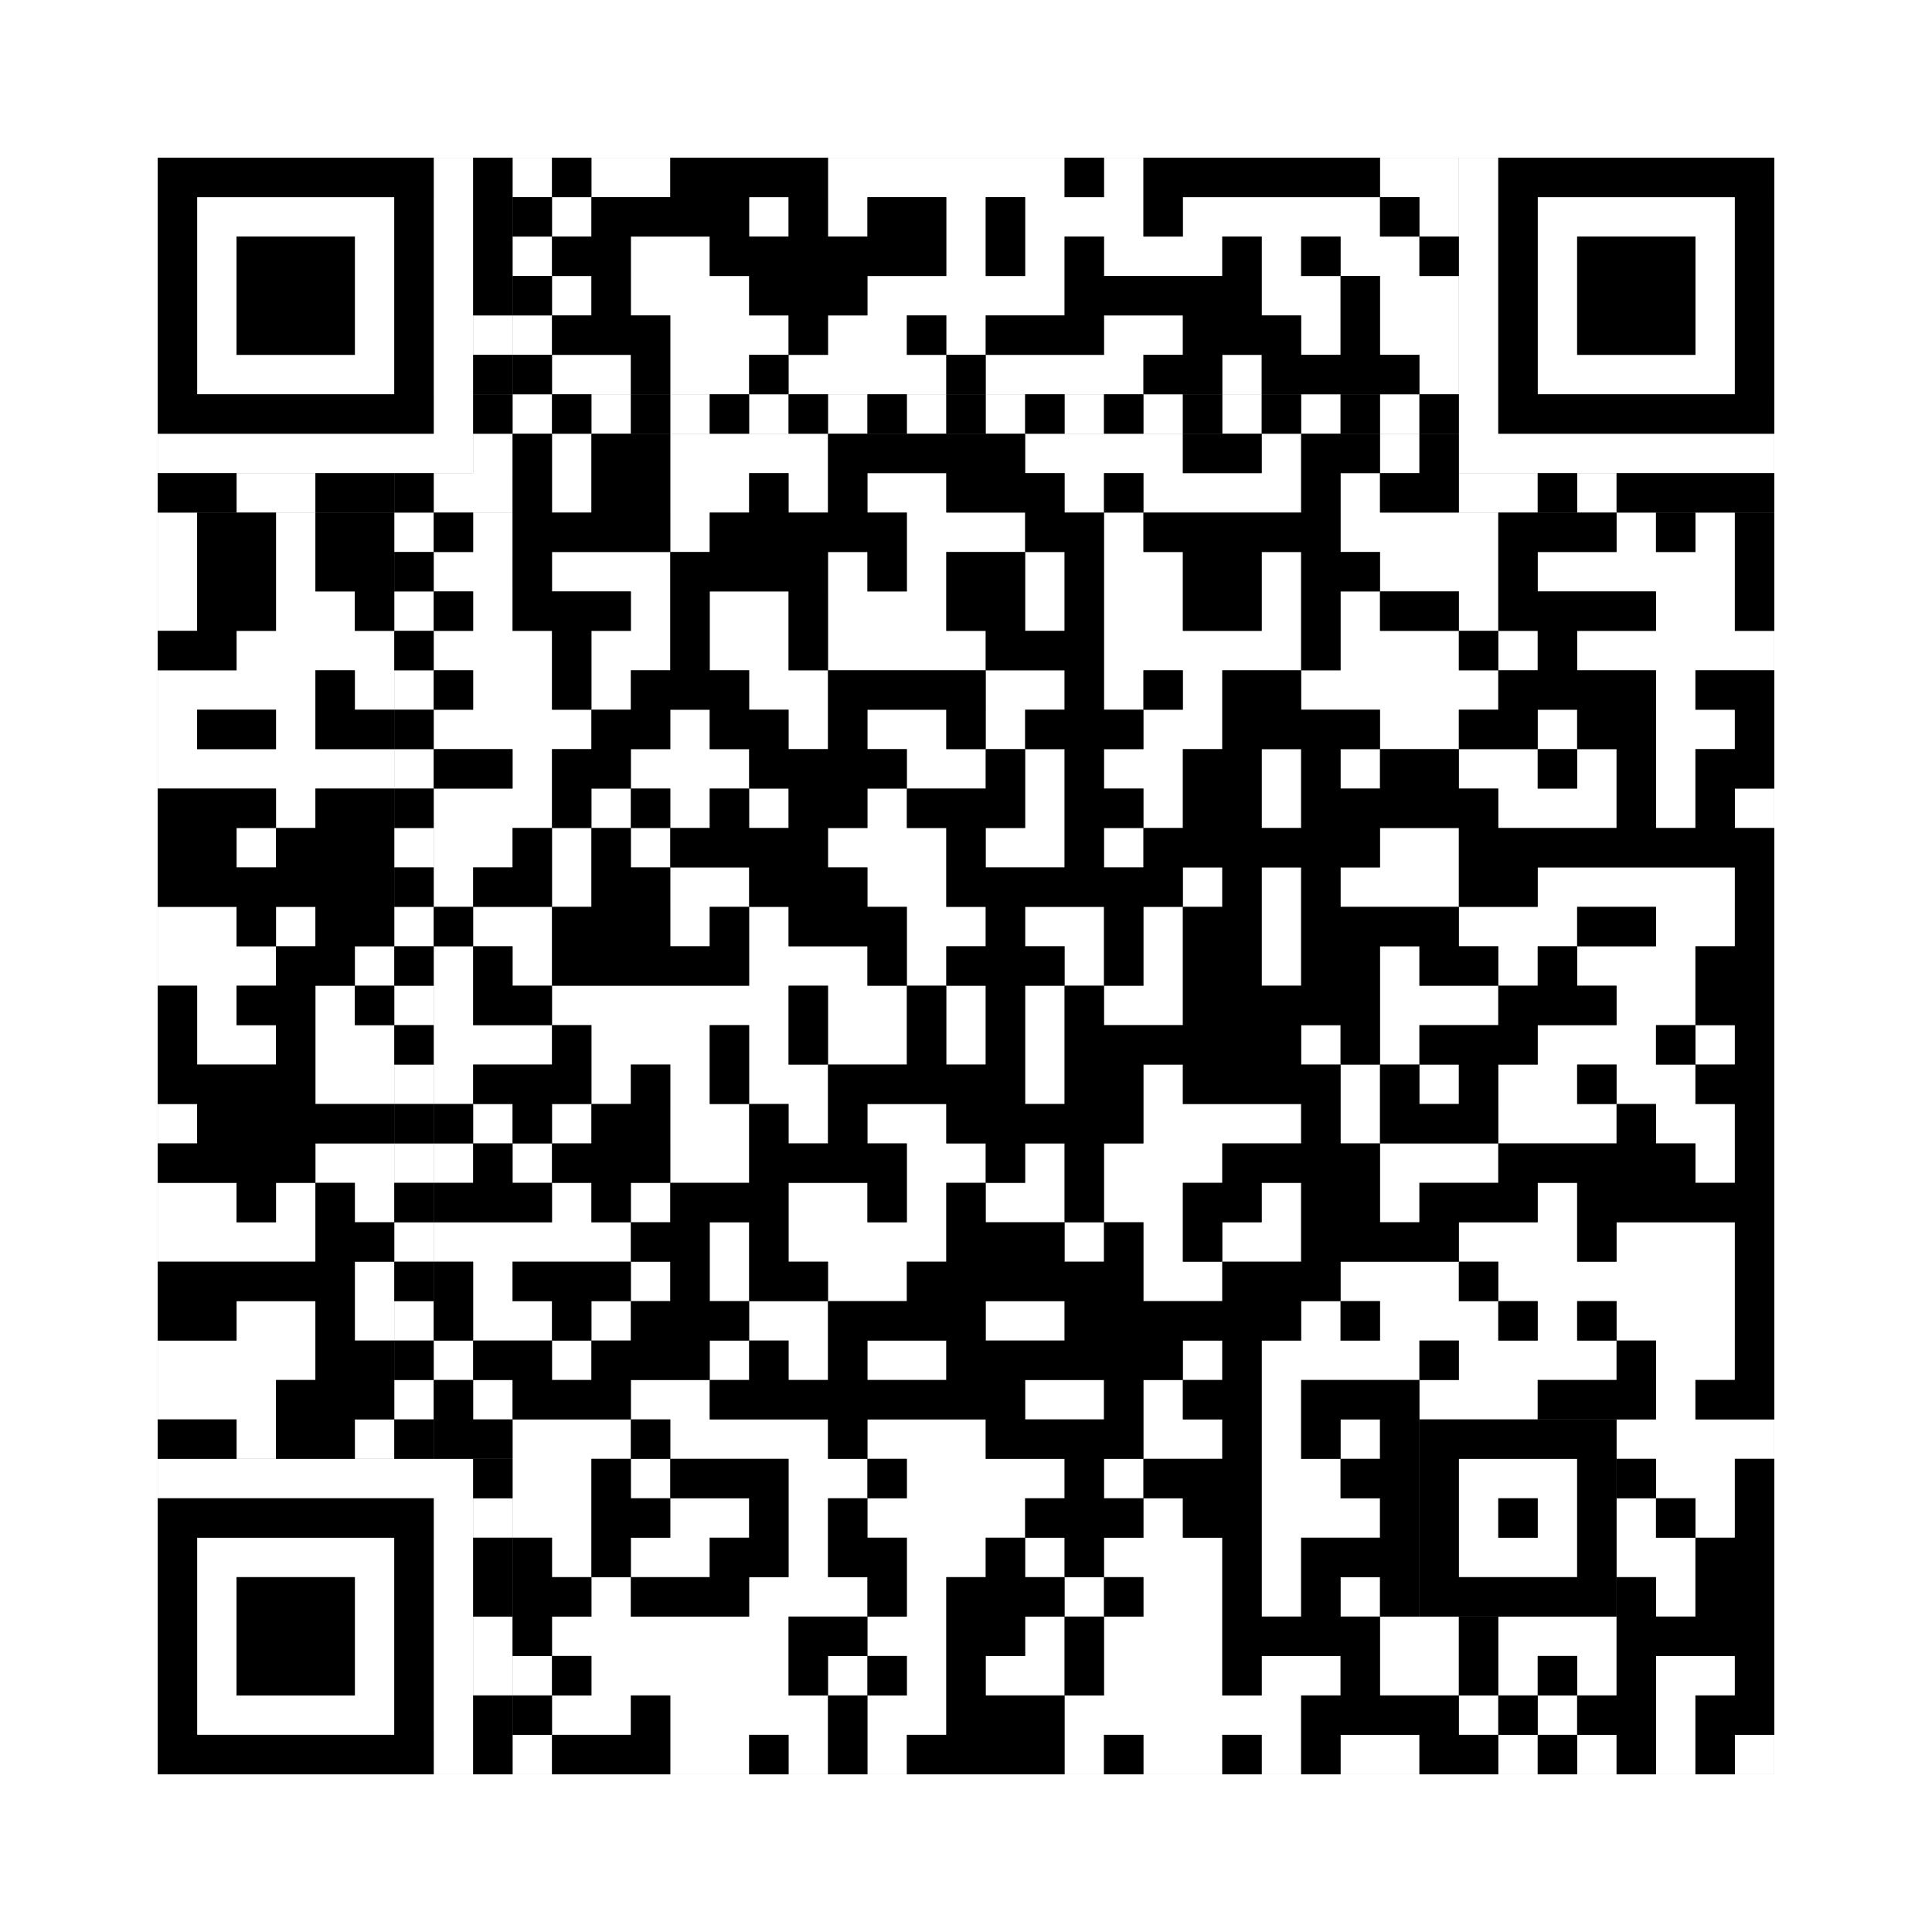 <svg xmlns="http://www.w3.org/2000/svg" version="1.1" width="245px" height="245px">
<rect width="100%" height="100%" fill="#808080" stroke="none"/>
<defs><style>rect{shape-rendering:crispEdges}</style></defs>
<path class="qr-4 " stroke="transparent" fill="#fff" fill-opacity="1" d="M65 20 h5 v5 h-5Z M75 20 h10 v5 h-10Z M105 20 h30 v5 h-30Z M140 20 h5 v5 h-5Z M175 20 h10 v5 h-10Z M70 25 h5 v5 h-5Z M95 25 h5 v5 h-5Z M105 25 h5 v5 h-5Z M120 25 h5 v5 h-5Z M130 25 h15 v5 h-15Z M150 25 h25 v5 h-25Z M180 25 h5 v5 h-5Z M65 30 h5 v5 h-5Z M80 30 h10 v5 h-10Z M120 30 h5 v5 h-5Z M130 30 h5 v5 h-5Z M140 30 h15 v5 h-15Z M160 30 h5 v5 h-5Z M170 30 h10 v5 h-10Z M70 35 h5 v5 h-5Z M80 35 h15 v5 h-15Z M110 35 h25 v5 h-25Z M160 35 h10 v5 h-10Z M175 35 h10 v5 h-10Z M65 40 h5 v5 h-5Z M85 40 h15 v5 h-15Z M105 40 h10 v5 h-10Z M120 40 h5 v5 h-5Z M140 40 h10 v5 h-10Z M165 40 h5 v5 h-5Z M175 40 h10 v5 h-10Z M70 45 h10 v5 h-10Z M85 45 h10 v5 h-10Z M100 45 h20 v5 h-20Z M125 45 h20 v5 h-20Z M155 45 h5 v5 h-5Z M180 45 h5 v5 h-5Z M70 55 h5 v5 h-5Z M85 55 h20 v5 h-20Z M130 55 h20 v5 h-20Z M160 55 h5 v5 h-5Z M175 55 h5 v5 h-5Z M70 60 h5 v5 h-5Z M85 60 h10 v5 h-10Z M100 60 h5 v5 h-5Z M110 60 h10 v5 h-10Z M135 60 h5 v5 h-5Z M145 60 h20 v5 h-20Z M170 60 h5 v5 h-5Z M20 65 h5 v5 h-5Z M35 65 h5 v5 h-5Z M60 65 h5 v5 h-5Z M85 65 h5 v5 h-5Z M115 65 h15 v5 h-15Z M140 65 h5 v5 h-5Z M170 65 h20 v5 h-20Z M205 65 h5 v5 h-5Z M215 65 h5 v5 h-5Z M20 70 h5 v5 h-5Z M35 70 h5 v5 h-5Z M55 70 h10 v5 h-10Z M70 70 h15 v5 h-15Z M105 70 h5 v5 h-5Z M115 70 h5 v5 h-5Z M130 70 h5 v5 h-5Z M140 70 h10 v5 h-10Z M160 70 h5 v5 h-5Z M175 70 h15 v5 h-15Z M195 70 h25 v5 h-25Z M20 75 h5 v5 h-5Z M35 75 h10 v5 h-10Z M60 75 h5 v5 h-5Z M80 75 h5 v5 h-5Z M90 75 h10 v5 h-10Z M105 75 h15 v5 h-15Z M130 75 h5 v5 h-5Z M140 75 h10 v5 h-10Z M160 75 h5 v5 h-5Z M170 75 h5 v5 h-5Z M185 75 h5 v5 h-5Z M210 75 h10 v5 h-10Z M30 80 h20 v5 h-20Z M55 80 h15 v5 h-15Z M75 80 h10 v5 h-10Z M90 80 h10 v5 h-10Z M105 80 h20 v5 h-20Z M140 80 h25 v5 h-25Z M170 80 h15 v5 h-15Z M190 80 h5 v5 h-5Z M200 80 h25 v5 h-25Z M20 85 h20 v5 h-20Z M45 85 h5 v5 h-5Z M60 85 h10 v5 h-10Z M75 85 h5 v5 h-5Z M95 85 h10 v5 h-10Z M125 85 h10 v5 h-10Z M140 85 h5 v5 h-5Z M150 85 h5 v5 h-5Z M165 85 h25 v5 h-25Z M210 85 h5 v5 h-5Z M20 90 h5 v5 h-5Z M35 90 h5 v5 h-5Z M55 90 h20 v5 h-20Z M85 90 h5 v5 h-5Z M100 90 h5 v5 h-5Z M110 90 h10 v5 h-10Z M125 90 h5 v5 h-5Z M145 90 h10 v5 h-10Z M175 90 h10 v5 h-10Z M195 90 h5 v5 h-5Z M210 90 h10 v5 h-10Z M20 95 h30 v5 h-30Z M65 95 h5 v5 h-5Z M80 95 h15 v5 h-15Z M115 95 h10 v5 h-10Z M130 95 h5 v5 h-5Z M140 95 h10 v5 h-10Z M160 95 h5 v5 h-5Z M170 95 h5 v5 h-5Z M185 95 h10 v5 h-10Z M200 95 h5 v5 h-5Z M210 95 h5 v5 h-5Z M35 100 h5 v5 h-5Z M55 100 h15 v5 h-15Z M75 100 h5 v5 h-5Z M85 100 h5 v5 h-5Z M95 100 h5 v5 h-5Z M110 100 h5 v5 h-5Z M130 100 h5 v5 h-5Z M145 100 h5 v5 h-5Z M160 100 h5 v5 h-5Z M190 100 h15 v5 h-15Z M210 100 h5 v5 h-5Z M220 100 h5 v5 h-5Z M30 105 h5 v5 h-5Z M55 105 h10 v5 h-10Z M70 105 h5 v5 h-5Z M80 105 h5 v5 h-5Z M105 105 h15 v5 h-15Z M125 105 h10 v5 h-10Z M140 105 h5 v5 h-5Z M175 105 h10 v5 h-10Z M55 110 h5 v5 h-5Z M70 110 h5 v5 h-5Z M85 110 h10 v5 h-10Z M110 110 h10 v5 h-10Z M150 110 h5 v5 h-5Z M160 110 h5 v5 h-5Z M170 110 h15 v5 h-15Z M195 110 h25 v5 h-25Z M20 115 h10 v5 h-10Z M35 115 h5 v5 h-5Z M60 115 h10 v5 h-10Z M85 115 h5 v5 h-5Z M95 115 h5 v5 h-5Z M115 115 h10 v5 h-10Z M130 115 h10 v5 h-10Z M145 115 h5 v5 h-5Z M160 115 h5 v5 h-5Z M185 115 h15 v5 h-15Z M210 115 h10 v5 h-10Z M20 120 h15 v5 h-15Z M45 120 h5 v5 h-5Z M55 120 h5 v5 h-5Z M65 120 h5 v5 h-5Z M95 120 h15 v5 h-15Z M115 120 h5 v5 h-5Z M135 120 h5 v5 h-5Z M145 120 h5 v5 h-5Z M160 120 h5 v5 h-5Z M175 120 h5 v5 h-5Z M190 120 h5 v5 h-5Z M200 120 h15 v5 h-15Z M25 125 h5 v5 h-5Z M40 125 h5 v5 h-5Z M55 125 h5 v5 h-5Z M70 125 h30 v5 h-30Z M105 125 h10 v5 h-10Z M120 125 h5 v5 h-5Z M130 125 h5 v5 h-5Z M140 125 h10 v5 h-10Z M175 125 h15 v5 h-15Z M205 125 h10 v5 h-10Z M25 130 h10 v5 h-10Z M40 130 h10 v5 h-10Z M55 130 h15 v5 h-15Z M75 130 h15 v5 h-15Z M95 130 h5 v5 h-5Z M105 130 h10 v5 h-10Z M120 130 h5 v5 h-5Z M130 130 h5 v5 h-5Z M165 130 h5 v5 h-5Z M175 130 h5 v5 h-5Z M195 130 h15 v5 h-15Z M215 130 h5 v5 h-5Z M40 135 h10 v5 h-10Z M55 135 h5 v5 h-5Z M75 135 h5 v5 h-5Z M85 135 h5 v5 h-5Z M95 135 h10 v5 h-10Z M130 135 h5 v5 h-5Z M145 135 h5 v5 h-5Z M170 135 h5 v5 h-5Z M180 135 h5 v5 h-5Z M190 135 h10 v5 h-10Z M205 135 h10 v5 h-10Z M20 140 h5 v5 h-5Z M60 140 h5 v5 h-5Z M70 140 h5 v5 h-5Z M85 140 h10 v5 h-10Z M100 140 h5 v5 h-5Z M110 140 h10 v5 h-10Z M145 140 h20 v5 h-20Z M170 140 h5 v5 h-5Z M190 140 h15 v5 h-15Z M210 140 h10 v5 h-10Z M40 145 h10 v5 h-10Z M55 145 h5 v5 h-5Z M65 145 h5 v5 h-5Z M85 145 h10 v5 h-10Z M115 145 h10 v5 h-10Z M130 145 h5 v5 h-5Z M140 145 h15 v5 h-15Z M175 145 h15 v5 h-15Z M215 145 h5 v5 h-5Z M20 150 h10 v5 h-10Z M35 150 h5 v5 h-5Z M45 150 h5 v5 h-5Z M70 150 h5 v5 h-5Z M80 150 h5 v5 h-5Z M100 150 h10 v5 h-10Z M115 150 h5 v5 h-5Z M125 150 h10 v5 h-10Z M140 150 h10 v5 h-10Z M160 150 h5 v5 h-5Z M175 150 h5 v5 h-5Z M195 150 h5 v5 h-5Z M20 155 h20 v5 h-20Z M55 155 h25 v5 h-25Z M90 155 h5 v5 h-5Z M100 155 h20 v5 h-20Z M135 155 h5 v5 h-5Z M145 155 h5 v5 h-5Z M155 155 h10 v5 h-10Z M185 155 h15 v5 h-15Z M205 155 h15 v5 h-15Z M45 160 h5 v5 h-5Z M60 160 h5 v5 h-5Z M80 160 h5 v5 h-5Z M90 160 h5 v5 h-5Z M105 160 h10 v5 h-10Z M145 160 h10 v5 h-10Z M170 160 h15 v5 h-15Z M190 160 h30 v5 h-30Z M30 165 h10 v5 h-10Z M45 165 h5 v5 h-5Z M60 165 h10 v5 h-10Z M75 165 h5 v5 h-5Z M95 165 h10 v5 h-10Z M125 165 h10 v5 h-10Z M165 165 h5 v5 h-5Z M175 165 h15 v5 h-15Z M195 165 h5 v5 h-5Z M205 165 h15 v5 h-15Z M20 170 h20 v5 h-20Z M55 170 h5 v5 h-5Z M70 170 h5 v5 h-5Z M90 170 h5 v5 h-5Z M100 170 h5 v5 h-5Z M110 170 h10 v5 h-10Z M150 170 h5 v5 h-5Z M160 170 h20 v5 h-20Z M185 170 h20 v5 h-20Z M210 170 h10 v5 h-10Z M20 175 h15 v5 h-15Z M60 175 h5 v5 h-5Z M80 175 h10 v5 h-10Z M130 175 h10 v5 h-10Z M145 175 h5 v5 h-5Z M160 175 h5 v5 h-5Z M180 175 h15 v5 h-15Z M210 175 h5 v5 h-5Z M30 180 h5 v5 h-5Z M45 180 h5 v5 h-5Z M65 180 h15 v5 h-15Z M85 180 h20 v5 h-20Z M110 180 h15 v5 h-15Z M145 180 h10 v5 h-10Z M160 180 h5 v5 h-5Z M170 180 h5 v5 h-5Z M205 180 h20 v5 h-20Z M65 185 h10 v5 h-10Z M80 185 h5 v5 h-5Z M100 185 h10 v5 h-10Z M115 185 h20 v5 h-20Z M140 185 h5 v5 h-5Z M160 185 h10 v5 h-10Z M210 185 h10 v5 h-10Z M65 190 h10 v5 h-10Z M85 190 h10 v5 h-10Z M100 190 h5 v5 h-5Z M110 190 h20 v5 h-20Z M145 190 h5 v5 h-5Z M160 190 h15 v5 h-15Z M205 190 h5 v5 h-5Z M215 190 h5 v5 h-5Z M70 195 h5 v5 h-5Z M80 195 h10 v5 h-10Z M100 195 h5 v5 h-5Z M115 195 h10 v5 h-10Z M130 195 h5 v5 h-5Z M140 195 h15 v5 h-15Z M160 195 h5 v5 h-5Z M205 195 h10 v5 h-10Z M75 200 h5 v5 h-5Z M95 200 h15 v5 h-15Z M115 200 h5 v5 h-5Z M135 200 h5 v5 h-5Z M145 200 h10 v5 h-10Z M160 200 h5 v5 h-5Z M170 200 h5 v5 h-5Z M210 200 h5 v5 h-5Z M70 205 h30 v5 h-30Z M110 205 h10 v5 h-10Z M130 205 h5 v5 h-5Z M140 205 h15 v5 h-15Z M175 205 h10 v5 h-10Z M190 205 h15 v5 h-15Z M65 210 h5 v5 h-5Z M75 210 h25 v5 h-25Z M105 210 h5 v5 h-5Z M115 210 h5 v5 h-5Z M125 210 h10 v5 h-10Z M140 210 h15 v5 h-15Z M160 210 h10 v5 h-10Z M175 210 h10 v5 h-10Z M190 210 h5 v5 h-5Z M200 210 h5 v5 h-5Z M210 210 h10 v5 h-10Z M70 215 h10 v5 h-10Z M85 215 h20 v5 h-20Z M110 215 h10 v5 h-10Z M135 215 h30 v5 h-30Z M185 215 h5 v5 h-5Z M195 215 h5 v5 h-5Z M210 215 h5 v5 h-5Z M65 220 h5 v5 h-5Z M85 220 h10 v5 h-10Z M100 220 h5 v5 h-5Z M110 220 h5 v5 h-5Z M135 220 h5 v5 h-5Z M145 220 h10 v5 h-10Z M160 220 h5 v5 h-5Z M170 220 h10 v5 h-10Z M190 220 h5 v5 h-5Z M200 220 h5 v5 h-5Z M210 220 h5 v5 h-5Z M220 220 h5 v5 h-5Z " /><path class="qr-6 " stroke="transparent" fill="#fff" fill-opacity="1" d="M25 25 h25 v5 h-25Z M195 25 h25 v5 h-25Z M25 30 h5 v5 h-5Z M45 30 h5 v5 h-5Z M195 30 h5 v5 h-5Z M215 30 h5 v5 h-5Z M25 35 h5 v5 h-5Z M45 35 h5 v5 h-5Z M195 35 h5 v5 h-5Z M215 35 h5 v5 h-5Z M25 40 h5 v5 h-5Z M45 40 h5 v5 h-5Z M195 40 h5 v5 h-5Z M215 40 h5 v5 h-5Z M25 45 h25 v5 h-25Z M195 45 h25 v5 h-25Z M25 195 h25 v5 h-25Z M25 200 h5 v5 h-5Z M45 200 h5 v5 h-5Z M25 205 h5 v5 h-5Z M45 205 h5 v5 h-5Z M25 210 h5 v5 h-5Z M45 210 h5 v5 h-5Z M25 215 h25 v5 h-25Z " /><path class="qr-8 " stroke="transparent" fill="#fff" fill-opacity="1" d="M55 20 h5 v5 h-5Z M185 20 h5 v5 h-5Z M55 25 h5 v5 h-5Z M185 25 h5 v5 h-5Z M55 30 h5 v5 h-5Z M185 30 h5 v5 h-5Z M55 35 h5 v5 h-5Z M185 35 h5 v5 h-5Z M55 40 h5 v5 h-5Z M185 40 h5 v5 h-5Z M55 45 h5 v5 h-5Z M185 45 h5 v5 h-5Z M55 50 h5 v5 h-5Z M185 50 h5 v5 h-5Z M20 55 h40 v5 h-40Z M185 55 h40 v5 h-40Z M20 185 h40 v5 h-40Z M55 190 h5 v5 h-5Z M55 195 h5 v5 h-5Z M55 200 h5 v5 h-5Z M55 205 h5 v5 h-5Z M55 210 h5 v5 h-5Z M55 215 h5 v5 h-5Z M55 220 h5 v5 h-5Z " /><path class="qr-10 " stroke="transparent" fill="#fff" fill-opacity="1" d="M185 185 h15 v5 h-15Z M185 190 h5 v5 h-5Z M195 190 h5 v5 h-5Z M185 195 h15 v5 h-15Z " /><path class="qr-12 " stroke="transparent" fill="#fff" fill-opacity="1" d="M65 50 h5 v5 h-5Z M75 50 h5 v5 h-5Z M85 50 h5 v5 h-5Z M95 50 h5 v5 h-5Z M105 50 h5 v5 h-5Z M115 50 h5 v5 h-5Z M125 50 h5 v5 h-5Z M135 50 h5 v5 h-5Z M145 50 h5 v5 h-5Z M155 50 h5 v5 h-5Z M165 50 h5 v5 h-5Z M175 50 h5 v5 h-5Z M50 65 h5 v5 h-5Z M50 75 h5 v5 h-5Z M50 85 h5 v5 h-5Z M50 95 h5 v5 h-5Z M50 105 h5 v5 h-5Z M50 115 h5 v5 h-5Z M50 125 h5 v5 h-5Z M50 135 h5 v5 h-5Z M50 145 h5 v5 h-5Z M50 155 h5 v5 h-5Z M50 165 h5 v5 h-5Z M50 175 h5 v5 h-5Z " /><path class="qr-14 " stroke="transparent" fill="#fff" fill-opacity="1" d="M60 40 h5 v5 h-5Z M60 55 h5 v5 h-5Z M30 60 h10 v5 h-10Z M55 60 h10 v5 h-10Z M185 60 h10 v5 h-10Z M200 60 h5 v5 h-5Z M60 190 h5 v5 h-5Z M60 205 h5 v5 h-5Z M60 210 h5 v5 h-5Z " /><path class="qr-18 " stroke="transparent" fill="#fff" fill-opacity="1" d="M0 0 h245 v5 h-245Z M0 5 h245 v5 h-245Z M0 10 h245 v5 h-245Z M0 15 h245 v5 h-245Z M0 20 h20 v5 h-20Z M225 20 h20 v5 h-20Z M0 25 h20 v5 h-20Z M225 25 h20 v5 h-20Z M0 30 h20 v5 h-20Z M225 30 h20 v5 h-20Z M0 35 h20 v5 h-20Z M225 35 h20 v5 h-20Z M0 40 h20 v5 h-20Z M225 40 h20 v5 h-20Z M0 45 h20 v5 h-20Z M225 45 h20 v5 h-20Z M0 50 h20 v5 h-20Z M225 50 h20 v5 h-20Z M0 55 h20 v5 h-20Z M225 55 h20 v5 h-20Z M0 60 h20 v5 h-20Z M225 60 h20 v5 h-20Z M0 65 h20 v5 h-20Z M225 65 h20 v5 h-20Z M0 70 h20 v5 h-20Z M225 70 h20 v5 h-20Z M0 75 h20 v5 h-20Z M225 75 h20 v5 h-20Z M0 80 h20 v5 h-20Z M225 80 h20 v5 h-20Z M0 85 h20 v5 h-20Z M225 85 h20 v5 h-20Z M0 90 h20 v5 h-20Z M225 90 h20 v5 h-20Z M0 95 h20 v5 h-20Z M225 95 h20 v5 h-20Z M0 100 h20 v5 h-20Z M225 100 h20 v5 h-20Z M0 105 h20 v5 h-20Z M225 105 h20 v5 h-20Z M0 110 h20 v5 h-20Z M225 110 h20 v5 h-20Z M0 115 h20 v5 h-20Z M225 115 h20 v5 h-20Z M0 120 h20 v5 h-20Z M225 120 h20 v5 h-20Z M0 125 h20 v5 h-20Z M225 125 h20 v5 h-20Z M0 130 h20 v5 h-20Z M225 130 h20 v5 h-20Z M0 135 h20 v5 h-20Z M225 135 h20 v5 h-20Z M0 140 h20 v5 h-20Z M225 140 h20 v5 h-20Z M0 145 h20 v5 h-20Z M225 145 h20 v5 h-20Z M0 150 h20 v5 h-20Z M225 150 h20 v5 h-20Z M0 155 h20 v5 h-20Z M225 155 h20 v5 h-20Z M0 160 h20 v5 h-20Z M225 160 h20 v5 h-20Z M0 165 h20 v5 h-20Z M225 165 h20 v5 h-20Z M0 170 h20 v5 h-20Z M225 170 h20 v5 h-20Z M0 175 h20 v5 h-20Z M225 175 h20 v5 h-20Z M0 180 h20 v5 h-20Z M225 180 h20 v5 h-20Z M0 185 h20 v5 h-20Z M225 185 h20 v5 h-20Z M0 190 h20 v5 h-20Z M225 190 h20 v5 h-20Z M0 195 h20 v5 h-20Z M225 195 h20 v5 h-20Z M0 200 h20 v5 h-20Z M225 200 h20 v5 h-20Z M0 205 h20 v5 h-20Z M225 205 h20 v5 h-20Z M0 210 h20 v5 h-20Z M225 210 h20 v5 h-20Z M0 215 h20 v5 h-20Z M225 215 h20 v5 h-20Z M0 220 h20 v5 h-20Z M225 220 h20 v5 h-20Z M0 225 h245 v5 h-245Z M0 230 h245 v5 h-245Z M0 235 h245 v5 h-245Z M0 240 h245 v5 h-245Z " /><path class="qr-512 " stroke="transparent" fill="#000" fill-opacity="1" d="M60 185 h5 v5 h-5Z " /><path class="qr-1024 " stroke="transparent" fill="#000" fill-opacity="1" d="M70 20 h5 v5 h-5Z M85 20 h20 v5 h-20Z M135 20 h5 v5 h-5Z M145 20 h30 v5 h-30Z M65 25 h5 v5 h-5Z M75 25 h20 v5 h-20Z M100 25 h5 v5 h-5Z M110 25 h10 v5 h-10Z M125 25 h5 v5 h-5Z M145 25 h5 v5 h-5Z M175 25 h5 v5 h-5Z M70 30 h10 v5 h-10Z M90 30 h30 v5 h-30Z M125 30 h5 v5 h-5Z M135 30 h5 v5 h-5Z M155 30 h5 v5 h-5Z M165 30 h5 v5 h-5Z M180 30 h5 v5 h-5Z M65 35 h5 v5 h-5Z M75 35 h5 v5 h-5Z M95 35 h15 v5 h-15Z M135 35 h25 v5 h-25Z M170 35 h5 v5 h-5Z M70 40 h15 v5 h-15Z M100 40 h5 v5 h-5Z M115 40 h5 v5 h-5Z M125 40 h15 v5 h-15Z M150 40 h15 v5 h-15Z M170 40 h5 v5 h-5Z M65 45 h5 v5 h-5Z M80 45 h5 v5 h-5Z M95 45 h5 v5 h-5Z M120 45 h5 v5 h-5Z M145 45 h10 v5 h-10Z M160 45 h20 v5 h-20Z M65 55 h5 v5 h-5Z M75 55 h10 v5 h-10Z M105 55 h25 v5 h-25Z M150 55 h10 v5 h-10Z M165 55 h10 v5 h-10Z M180 55 h5 v5 h-5Z M65 60 h5 v5 h-5Z M75 60 h10 v5 h-10Z M95 60 h5 v5 h-5Z M105 60 h5 v5 h-5Z M120 60 h15 v5 h-15Z M140 60 h5 v5 h-5Z M165 60 h5 v5 h-5Z M175 60 h10 v5 h-10Z M25 65 h10 v5 h-10Z M40 65 h10 v5 h-10Z M55 65 h5 v5 h-5Z M65 65 h20 v5 h-20Z M90 65 h25 v5 h-25Z M130 65 h10 v5 h-10Z M145 65 h25 v5 h-25Z M190 65 h15 v5 h-15Z M210 65 h5 v5 h-5Z M220 65 h5 v5 h-5Z M25 70 h10 v5 h-10Z M40 70 h10 v5 h-10Z M65 70 h5 v5 h-5Z M85 70 h20 v5 h-20Z M110 70 h5 v5 h-5Z M120 70 h10 v5 h-10Z M135 70 h5 v5 h-5Z M150 70 h10 v5 h-10Z M165 70 h10 v5 h-10Z M190 70 h5 v5 h-5Z M220 70 h5 v5 h-5Z M25 75 h10 v5 h-10Z M45 75 h5 v5 h-5Z M55 75 h5 v5 h-5Z M65 75 h15 v5 h-15Z M85 75 h5 v5 h-5Z M100 75 h5 v5 h-5Z M120 75 h10 v5 h-10Z M135 75 h5 v5 h-5Z M150 75 h10 v5 h-10Z M165 75 h5 v5 h-5Z M175 75 h10 v5 h-10Z M190 75 h20 v5 h-20Z M220 75 h5 v5 h-5Z M20 80 h10 v5 h-10Z M70 80 h5 v5 h-5Z M85 80 h5 v5 h-5Z M100 80 h5 v5 h-5Z M125 80 h15 v5 h-15Z M165 80 h5 v5 h-5Z M185 80 h5 v5 h-5Z M195 80 h5 v5 h-5Z M40 85 h5 v5 h-5Z M55 85 h5 v5 h-5Z M70 85 h5 v5 h-5Z M80 85 h15 v5 h-15Z M105 85 h20 v5 h-20Z M135 85 h5 v5 h-5Z M145 85 h5 v5 h-5Z M155 85 h10 v5 h-10Z M190 85 h20 v5 h-20Z M215 85 h10 v5 h-10Z M25 90 h10 v5 h-10Z M40 90 h10 v5 h-10Z M75 90 h10 v5 h-10Z M90 90 h10 v5 h-10Z M105 90 h5 v5 h-5Z M120 90 h5 v5 h-5Z M130 90 h15 v5 h-15Z M155 90 h20 v5 h-20Z M185 90 h10 v5 h-10Z M200 90 h10 v5 h-10Z M220 90 h5 v5 h-5Z M55 95 h10 v5 h-10Z M70 95 h10 v5 h-10Z M95 95 h20 v5 h-20Z M125 95 h5 v5 h-5Z M135 95 h5 v5 h-5Z M150 95 h10 v5 h-10Z M165 95 h5 v5 h-5Z M175 95 h10 v5 h-10Z M195 95 h5 v5 h-5Z M205 95 h5 v5 h-5Z M215 95 h10 v5 h-10Z M20 100 h15 v5 h-15Z M40 100 h10 v5 h-10Z M70 100 h5 v5 h-5Z M80 100 h5 v5 h-5Z M90 100 h5 v5 h-5Z M100 100 h10 v5 h-10Z M115 100 h15 v5 h-15Z M135 100 h10 v5 h-10Z M150 100 h10 v5 h-10Z M165 100 h25 v5 h-25Z M205 100 h5 v5 h-5Z M215 100 h5 v5 h-5Z M20 105 h10 v5 h-10Z M35 105 h15 v5 h-15Z M65 105 h5 v5 h-5Z M75 105 h5 v5 h-5Z M85 105 h20 v5 h-20Z M120 105 h5 v5 h-5Z M135 105 h5 v5 h-5Z M145 105 h30 v5 h-30Z M185 105 h40 v5 h-40Z M20 110 h30 v5 h-30Z M60 110 h10 v5 h-10Z M75 110 h10 v5 h-10Z M95 110 h15 v5 h-15Z M120 110 h30 v5 h-30Z M155 110 h5 v5 h-5Z M165 110 h5 v5 h-5Z M185 110 h10 v5 h-10Z M220 110 h5 v5 h-5Z M30 115 h5 v5 h-5Z M40 115 h10 v5 h-10Z M55 115 h5 v5 h-5Z M70 115 h15 v5 h-15Z M90 115 h5 v5 h-5Z M100 115 h15 v5 h-15Z M125 115 h5 v5 h-5Z M140 115 h5 v5 h-5Z M150 115 h10 v5 h-10Z M165 115 h20 v5 h-20Z M200 115 h10 v5 h-10Z M220 115 h5 v5 h-5Z M35 120 h10 v5 h-10Z M60 120 h5 v5 h-5Z M70 120 h25 v5 h-25Z M110 120 h5 v5 h-5Z M120 120 h15 v5 h-15Z M140 120 h5 v5 h-5Z M150 120 h10 v5 h-10Z M165 120 h10 v5 h-10Z M180 120 h10 v5 h-10Z M195 120 h5 v5 h-5Z M215 120 h10 v5 h-10Z M20 125 h5 v5 h-5Z M30 125 h10 v5 h-10Z M45 125 h5 v5 h-5Z M60 125 h10 v5 h-10Z M100 125 h5 v5 h-5Z M115 125 h5 v5 h-5Z M125 125 h5 v5 h-5Z M135 125 h5 v5 h-5Z M150 125 h25 v5 h-25Z M190 125 h15 v5 h-15Z M215 125 h10 v5 h-10Z M20 130 h5 v5 h-5Z M35 130 h5 v5 h-5Z M70 130 h5 v5 h-5Z M90 130 h5 v5 h-5Z M100 130 h5 v5 h-5Z M115 130 h5 v5 h-5Z M125 130 h5 v5 h-5Z M135 130 h30 v5 h-30Z M170 130 h5 v5 h-5Z M180 130 h15 v5 h-15Z M210 130 h5 v5 h-5Z M220 130 h5 v5 h-5Z M20 135 h20 v5 h-20Z M60 135 h15 v5 h-15Z M80 135 h5 v5 h-5Z M90 135 h5 v5 h-5Z M105 135 h25 v5 h-25Z M135 135 h10 v5 h-10Z M150 135 h20 v5 h-20Z M175 135 h5 v5 h-5Z M185 135 h5 v5 h-5Z M200 135 h5 v5 h-5Z M215 135 h10 v5 h-10Z M25 140 h25 v5 h-25Z M55 140 h5 v5 h-5Z M65 140 h5 v5 h-5Z M75 140 h10 v5 h-10Z M95 140 h5 v5 h-5Z M105 140 h5 v5 h-5Z M120 140 h25 v5 h-25Z M165 140 h5 v5 h-5Z M175 140 h15 v5 h-15Z M205 140 h5 v5 h-5Z M220 140 h5 v5 h-5Z M20 145 h20 v5 h-20Z M60 145 h5 v5 h-5Z M70 145 h15 v5 h-15Z M95 145 h20 v5 h-20Z M125 145 h5 v5 h-5Z M135 145 h5 v5 h-5Z M155 145 h20 v5 h-20Z M190 145 h25 v5 h-25Z M220 145 h5 v5 h-5Z M30 150 h5 v5 h-5Z M40 150 h5 v5 h-5Z M55 150 h15 v5 h-15Z M75 150 h5 v5 h-5Z M85 150 h15 v5 h-15Z M110 150 h5 v5 h-5Z M120 150 h5 v5 h-5Z M135 150 h5 v5 h-5Z M150 150 h10 v5 h-10Z M165 150 h10 v5 h-10Z M180 150 h15 v5 h-15Z M200 150 h25 v5 h-25Z M40 155 h10 v5 h-10Z M80 155 h10 v5 h-10Z M95 155 h5 v5 h-5Z M120 155 h15 v5 h-15Z M140 155 h5 v5 h-5Z M150 155 h5 v5 h-5Z M165 155 h20 v5 h-20Z M200 155 h5 v5 h-5Z M220 155 h5 v5 h-5Z M20 160 h25 v5 h-25Z M55 160 h5 v5 h-5Z M65 160 h15 v5 h-15Z M85 160 h5 v5 h-5Z M95 160 h10 v5 h-10Z M115 160 h30 v5 h-30Z M155 160 h15 v5 h-15Z M185 160 h5 v5 h-5Z M220 160 h5 v5 h-5Z M20 165 h10 v5 h-10Z M40 165 h5 v5 h-5Z M55 165 h5 v5 h-5Z M70 165 h5 v5 h-5Z M80 165 h15 v5 h-15Z M105 165 h20 v5 h-20Z M135 165 h30 v5 h-30Z M170 165 h5 v5 h-5Z M190 165 h5 v5 h-5Z M200 165 h5 v5 h-5Z M220 165 h5 v5 h-5Z M40 170 h10 v5 h-10Z M60 170 h10 v5 h-10Z M75 170 h15 v5 h-15Z M95 170 h5 v5 h-5Z M105 170 h5 v5 h-5Z M120 170 h30 v5 h-30Z M155 170 h5 v5 h-5Z M180 170 h5 v5 h-5Z M205 170 h5 v5 h-5Z M220 170 h5 v5 h-5Z M35 175 h15 v5 h-15Z M55 175 h5 v5 h-5Z M65 175 h15 v5 h-15Z M90 175 h40 v5 h-40Z M140 175 h5 v5 h-5Z M150 175 h10 v5 h-10Z M165 175 h15 v5 h-15Z M195 175 h15 v5 h-15Z M215 175 h10 v5 h-10Z M20 180 h10 v5 h-10Z M35 180 h10 v5 h-10Z M55 180 h10 v5 h-10Z M80 180 h5 v5 h-5Z M105 180 h5 v5 h-5Z M125 180 h20 v5 h-20Z M155 180 h5 v5 h-5Z M165 180 h5 v5 h-5Z M175 180 h5 v5 h-5Z M75 185 h5 v5 h-5Z M85 185 h15 v5 h-15Z M110 185 h5 v5 h-5Z M135 185 h5 v5 h-5Z M145 185 h15 v5 h-15Z M170 185 h10 v5 h-10Z M205 185 h5 v5 h-5Z M220 185 h5 v5 h-5Z M75 190 h10 v5 h-10Z M95 190 h5 v5 h-5Z M105 190 h5 v5 h-5Z M130 190 h15 v5 h-15Z M150 190 h10 v5 h-10Z M175 190 h5 v5 h-5Z M210 190 h5 v5 h-5Z M220 190 h5 v5 h-5Z M65 195 h5 v5 h-5Z M75 195 h5 v5 h-5Z M90 195 h10 v5 h-10Z M105 195 h10 v5 h-10Z M125 195 h5 v5 h-5Z M135 195 h5 v5 h-5Z M155 195 h5 v5 h-5Z M165 195 h15 v5 h-15Z M215 195 h10 v5 h-10Z M65 200 h10 v5 h-10Z M80 200 h15 v5 h-15Z M110 200 h5 v5 h-5Z M120 200 h15 v5 h-15Z M140 200 h5 v5 h-5Z M155 200 h5 v5 h-5Z M165 200 h5 v5 h-5Z M175 200 h5 v5 h-5Z M205 200 h5 v5 h-5Z M215 200 h10 v5 h-10Z M65 205 h5 v5 h-5Z M100 205 h10 v5 h-10Z M120 205 h10 v5 h-10Z M135 205 h5 v5 h-5Z M155 205 h20 v5 h-20Z M185 205 h5 v5 h-5Z M205 205 h20 v5 h-20Z M70 210 h5 v5 h-5Z M100 210 h5 v5 h-5Z M110 210 h5 v5 h-5Z M120 210 h5 v5 h-5Z M135 210 h5 v5 h-5Z M155 210 h5 v5 h-5Z M170 210 h5 v5 h-5Z M185 210 h5 v5 h-5Z M195 210 h5 v5 h-5Z M205 210 h5 v5 h-5Z M220 210 h5 v5 h-5Z M65 215 h5 v5 h-5Z M80 215 h5 v5 h-5Z M105 215 h5 v5 h-5Z M120 215 h15 v5 h-15Z M165 215 h20 v5 h-20Z M190 215 h5 v5 h-5Z M200 215 h10 v5 h-10Z M215 215 h10 v5 h-10Z M70 220 h15 v5 h-15Z M95 220 h5 v5 h-5Z M105 220 h5 v5 h-5Z M115 220 h20 v5 h-20Z M140 220 h5 v5 h-5Z M155 220 h5 v5 h-5Z M165 220 h5 v5 h-5Z M180 220 h10 v5 h-10Z M195 220 h5 v5 h-5Z M205 220 h5 v5 h-5Z M215 220 h5 v5 h-5Z " /><path class="qr-1536 " stroke="transparent" fill="#000" fill-opacity="1" d="M20 20 h35 v5 h-35Z M190 20 h35 v5 h-35Z M20 25 h5 v5 h-5Z M50 25 h5 v5 h-5Z M190 25 h5 v5 h-5Z M220 25 h5 v5 h-5Z M20 30 h5 v5 h-5Z M30 30 h15 v5 h-15Z M50 30 h5 v5 h-5Z M190 30 h5 v5 h-5Z M200 30 h15 v5 h-15Z M220 30 h5 v5 h-5Z M20 35 h5 v5 h-5Z M30 35 h15 v5 h-15Z M50 35 h5 v5 h-5Z M190 35 h5 v5 h-5Z M200 35 h15 v5 h-15Z M220 35 h5 v5 h-5Z M20 40 h5 v5 h-5Z M30 40 h15 v5 h-15Z M50 40 h5 v5 h-5Z M190 40 h5 v5 h-5Z M200 40 h15 v5 h-15Z M220 40 h5 v5 h-5Z M20 45 h5 v5 h-5Z M50 45 h5 v5 h-5Z M190 45 h5 v5 h-5Z M220 45 h5 v5 h-5Z M20 50 h35 v5 h-35Z M190 50 h35 v5 h-35Z M20 190 h35 v5 h-35Z M20 195 h5 v5 h-5Z M50 195 h5 v5 h-5Z M20 200 h5 v5 h-5Z M30 200 h15 v5 h-15Z M50 200 h5 v5 h-5Z M20 205 h5 v5 h-5Z M30 205 h15 v5 h-15Z M50 205 h5 v5 h-5Z M20 210 h5 v5 h-5Z M30 210 h15 v5 h-15Z M50 210 h5 v5 h-5Z M20 215 h5 v5 h-5Z M50 215 h5 v5 h-5Z M20 220 h35 v5 h-35Z " /><path class="qr-2560 " stroke="transparent" fill="#000" fill-opacity="1" d="M180 180 h25 v5 h-25Z M180 185 h5 v5 h-5Z M200 185 h5 v5 h-5Z M180 190 h5 v5 h-5Z M190 190 h5 v5 h-5Z M200 190 h5 v5 h-5Z M180 195 h5 v5 h-5Z M200 195 h5 v5 h-5Z M180 200 h25 v5 h-25Z " /><path class="qr-3072 " stroke="transparent" fill="#000" fill-opacity="1" d="M60 50 h5 v5 h-5Z M70 50 h5 v5 h-5Z M80 50 h5 v5 h-5Z M90 50 h5 v5 h-5Z M100 50 h5 v5 h-5Z M110 50 h5 v5 h-5Z M120 50 h5 v5 h-5Z M130 50 h5 v5 h-5Z M140 50 h5 v5 h-5Z M150 50 h5 v5 h-5Z M160 50 h5 v5 h-5Z M170 50 h5 v5 h-5Z M180 50 h5 v5 h-5Z M50 60 h5 v5 h-5Z M50 70 h5 v5 h-5Z M50 80 h5 v5 h-5Z M50 90 h5 v5 h-5Z M50 100 h5 v5 h-5Z M50 110 h5 v5 h-5Z M50 120 h5 v5 h-5Z M50 130 h5 v5 h-5Z M50 140 h5 v5 h-5Z M50 150 h5 v5 h-5Z M50 160 h5 v5 h-5Z M50 170 h5 v5 h-5Z M50 180 h5 v5 h-5Z " /><path class="qr-3584 " stroke="transparent" fill="#000" fill-opacity="1" d="M60 20 h5 v5 h-5Z M60 25 h5 v5 h-5Z M60 30 h5 v5 h-5Z M60 35 h5 v5 h-5Z M60 45 h5 v5 h-5Z M20 60 h10 v5 h-10Z M40 60 h10 v5 h-10Z M195 60 h5 v5 h-5Z M205 60 h20 v5 h-20Z M60 195 h5 v5 h-5Z M60 200 h5 v5 h-5Z M60 215 h5 v5 h-5Z M60 220 h5 v5 h-5Z " /></svg>
